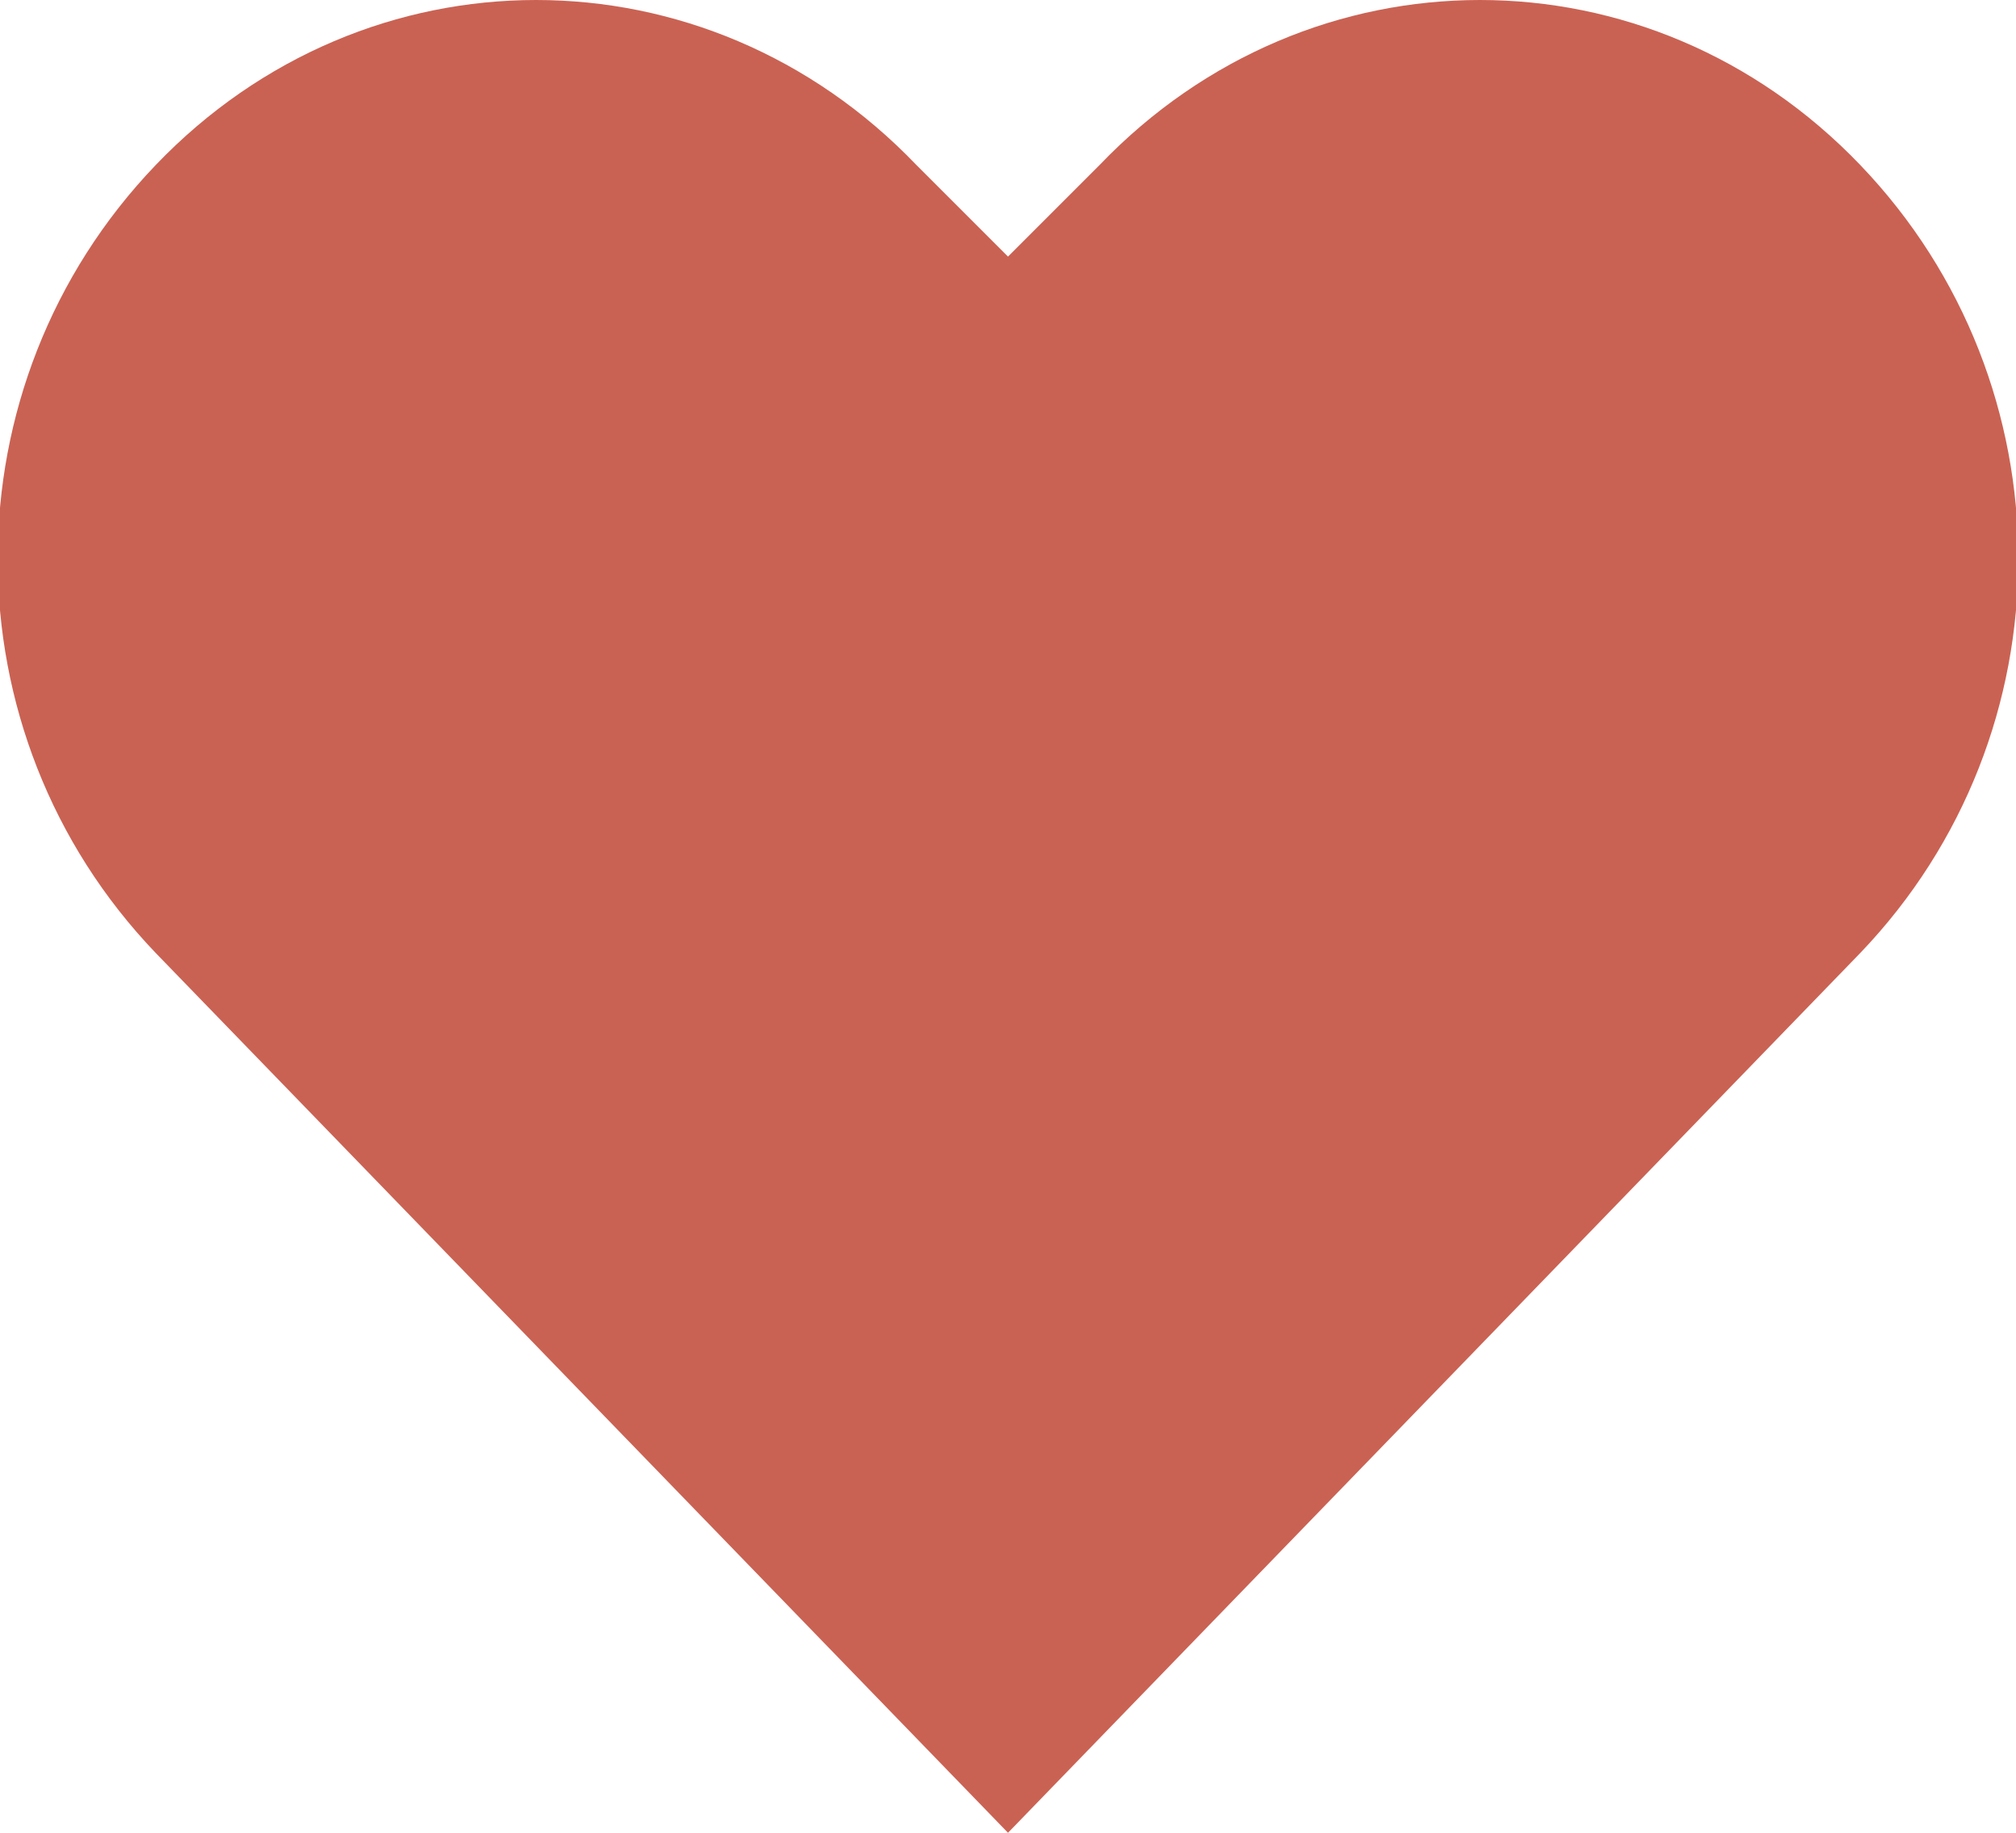 <?xml version="1.0" encoding="utf-8"?>
<!-- Generator: Adobe Illustrator 28.1.0, SVG Export Plug-In . SVG Version: 6.00 Build 0)  -->
<svg version="1.1" id="Layer_1" xmlns="http://www.w3.org/2000/svg" xmlns:xlink="http://www.w3.org/1999/xlink" x="0px" y="0px"
	 viewBox="0 0 22 20" style="enable-background:new 0 0 22 20;" xml:space="preserve">
<style type="text/css">
	.st0{fill:#CA6253;}
</style>
<path class="st0" d="M20.3,1.8c-2.3-2.4-6-2.4-8.3,0l-1,1l-1-1c-2.3-2.4-6-2.4-8.3,0c-2.3,2.4-2.3,6.2,0,8.6L11,20l0,0l0,0l9.3-9.6
	C22.6,8,22.6,4.2,20.3,1.8z"/>
</svg>
